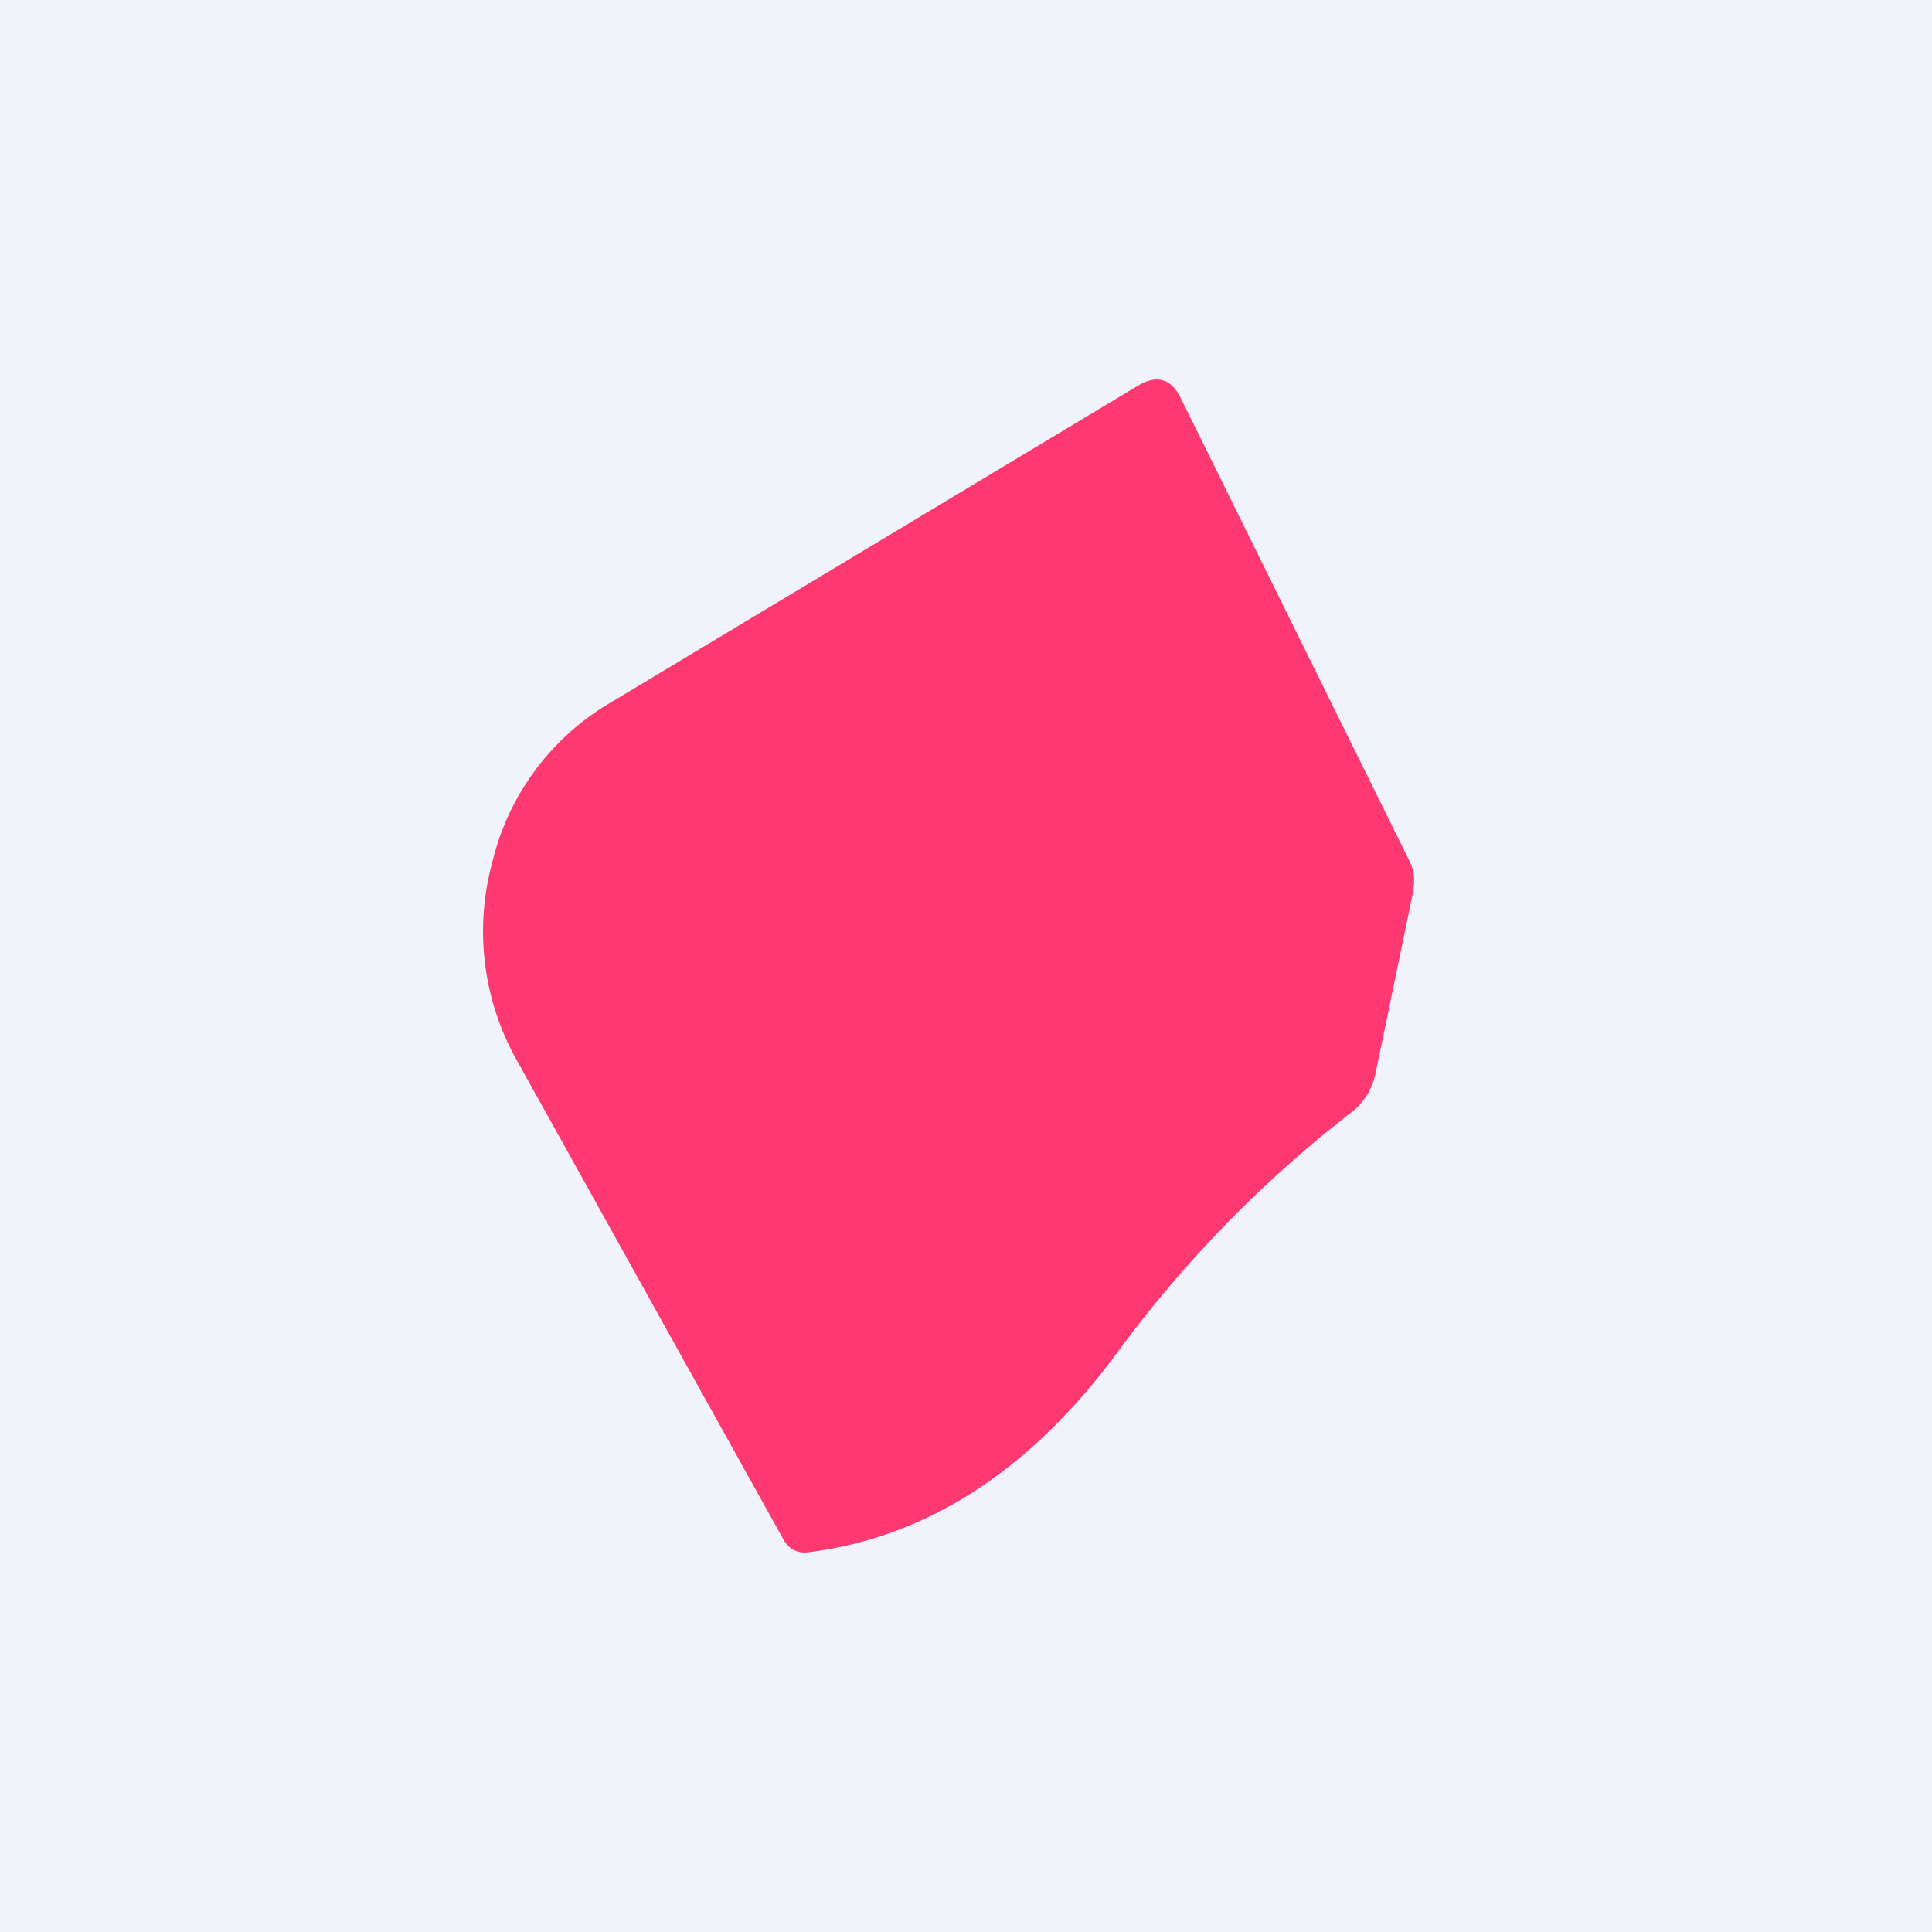 ﻿<?xml version="1.0" standalone="no"?>
<!DOCTYPE svg PUBLIC "-//W3C//DTD SVG 1.1//EN" 
"http://www.w3.org/Graphics/SVG/1.1/DTD/svg11.dtd">
<svg width="56" height="56" viewBox="0 0 56 56" xmlns="http://www.w3.org/2000/svg"><path fill="#F0F3FA" d="M0 0h56v56H0z"/><path d="m40.97 25.8-1.09 5.27c-.1.5-.35.91-.76 1.21a35.11 35.11 0 0 0-6.85 7.08c-2.51 3.33-5.45 5.2-8.81 5.63-.34.05-.6-.08-.77-.4L15 30.77a7.63 7.63 0 0 1-.73-5.78 7.34 7.34 0 0 1 3.42-4.62L33 11.17c.55-.32.96-.19 1.24.4l6.61 13.38c.14.28.17.56.11.85Z" fill="#FE3871"/></svg>